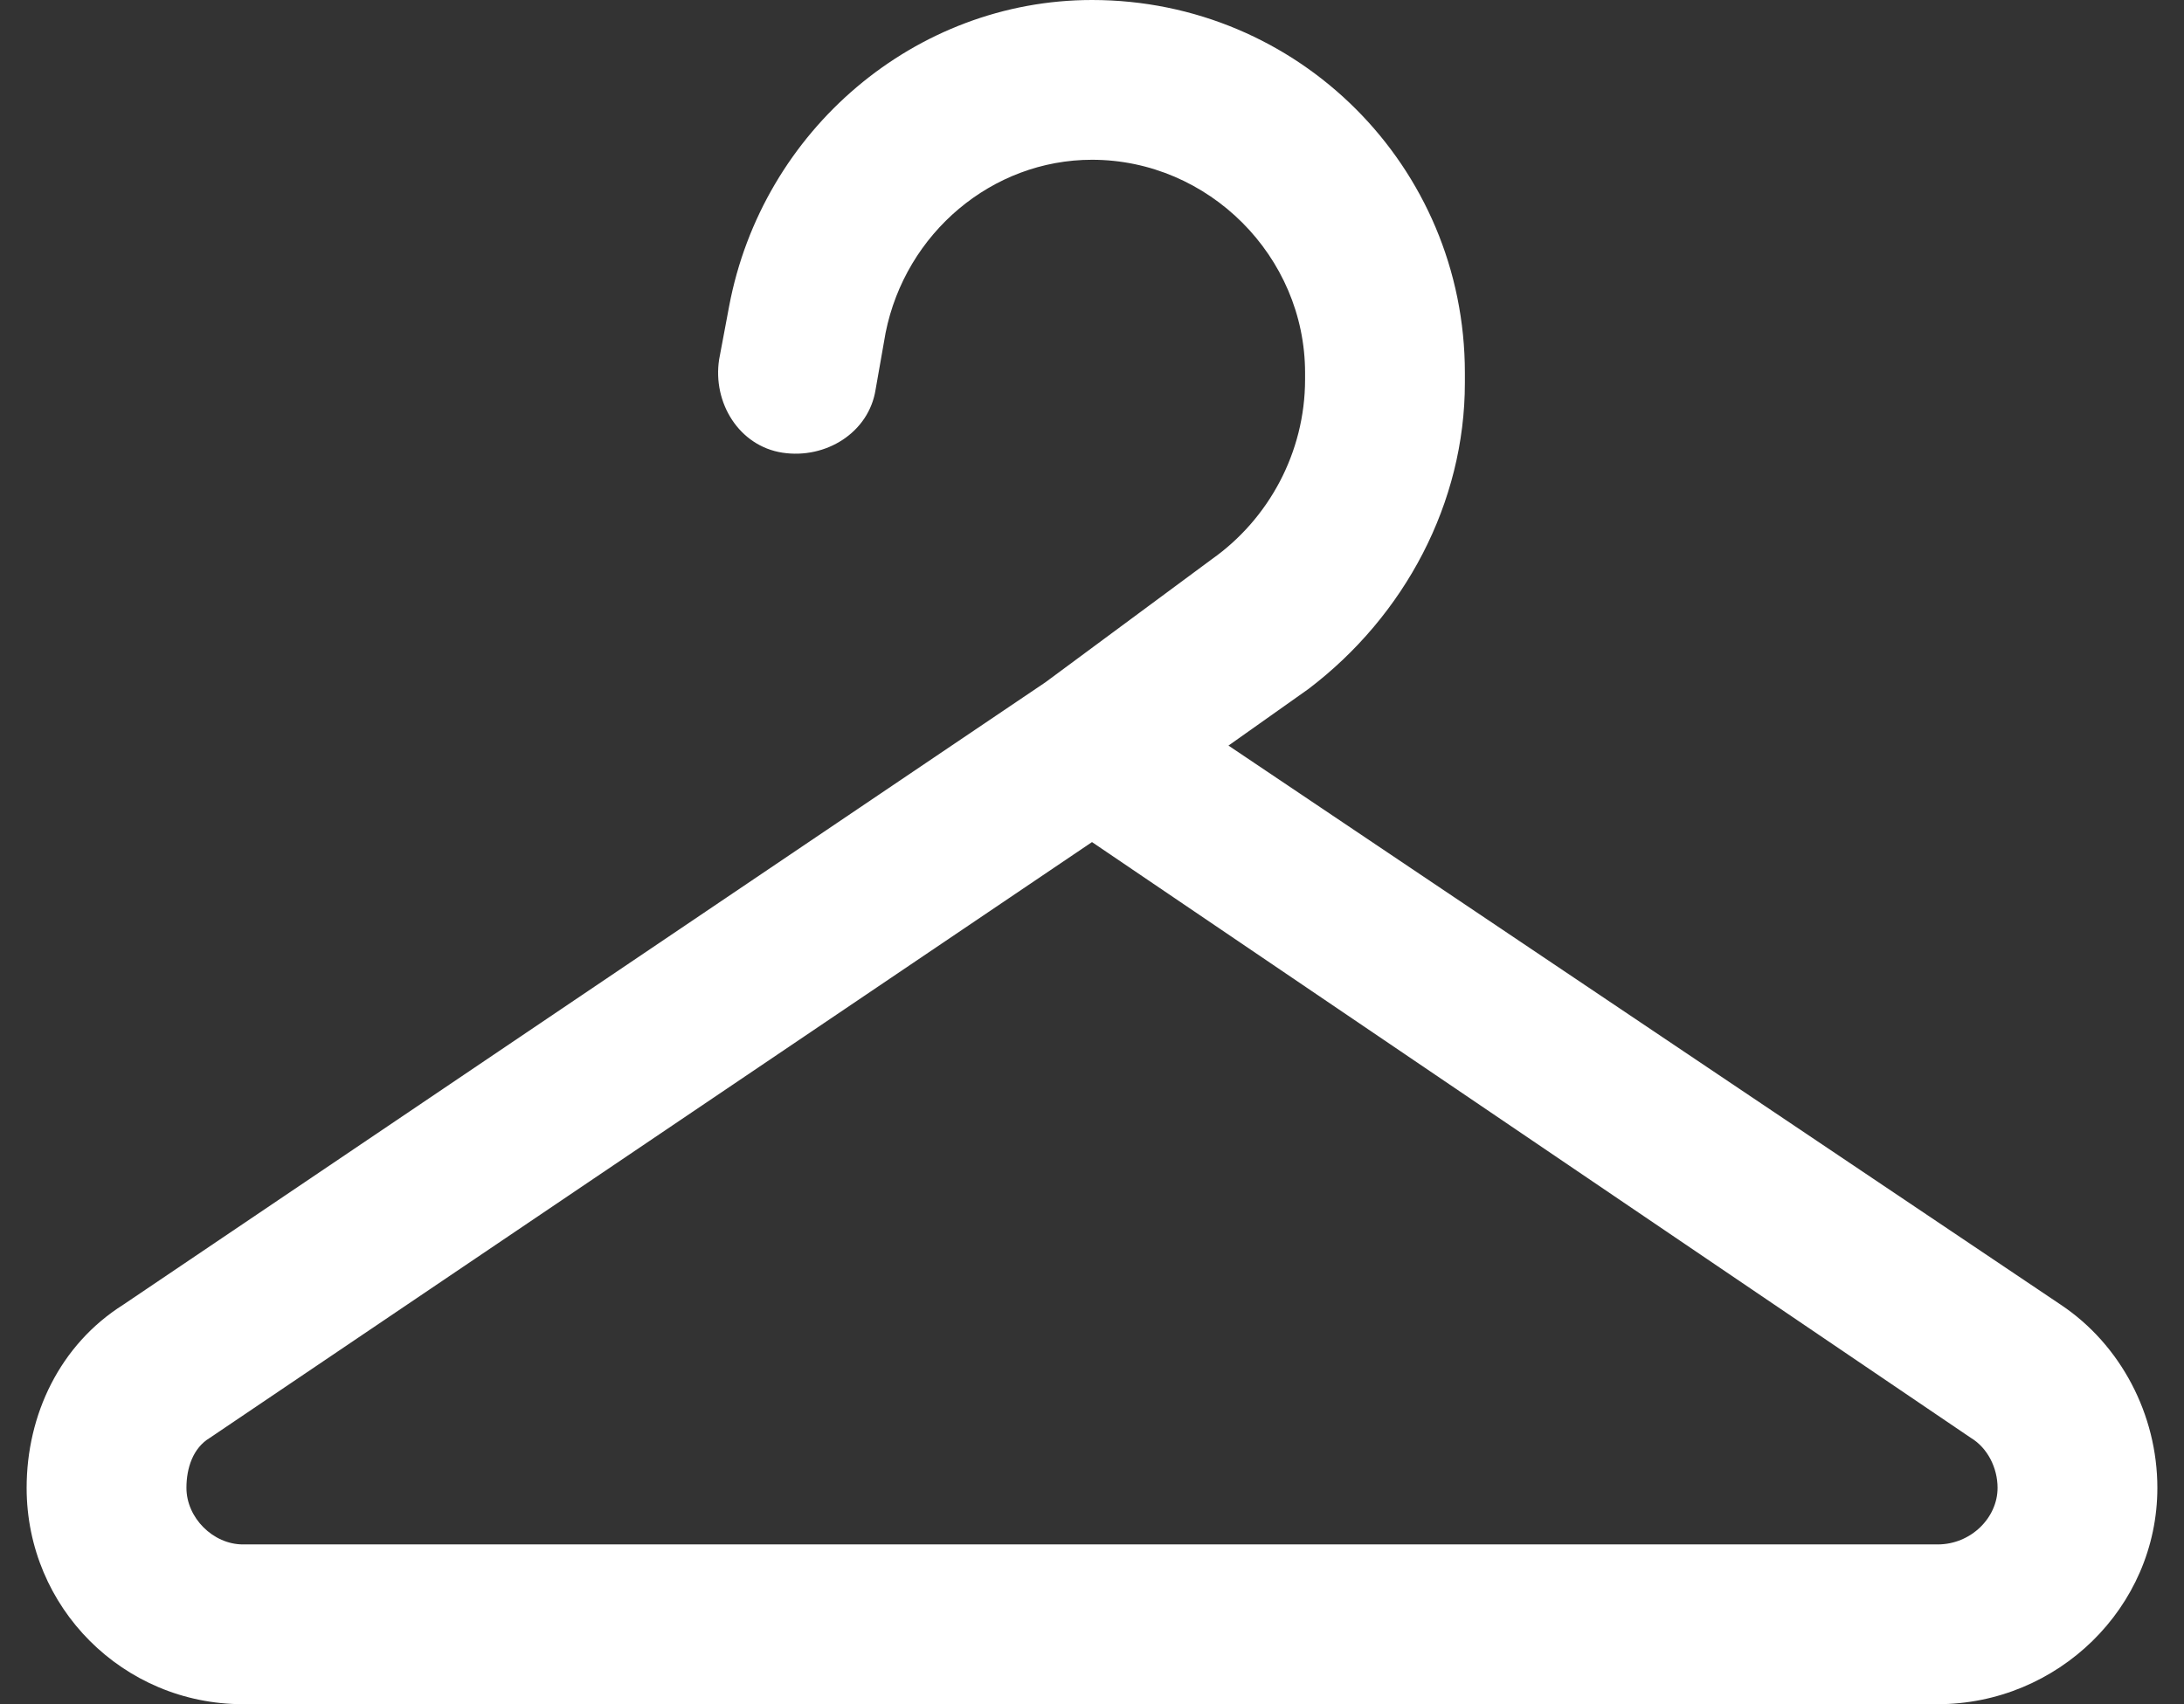 <svg width="41" height="32" viewBox="0 0 41 32" fill="none" xmlns="http://www.w3.org/2000/svg">
<rect x="0" y="0" width="41" height="32" fill="#333333" stroke="none"/>
<path d="M13.688 5.75C14.312 2.438 17.188 0 20.5 0C24.375 0 27.5 3.125 27.5 7V7.188C27.5 9.438 26.375 11.562 24.562 12.938L23.062 14L38.688 24.5C39.812 25.25 40.5 26.562 40.5 27.938C40.5 30.188 38.625 32 36.375 32H4.562C2.312 32 0.5 30.188 0.5 27.938C0.5 26.562 1.125 25.25 2.312 24.5L19.625 12.812L22.75 10.5C23.812 9.75 24.5 8.5 24.5 7.125V7C24.5 4.812 22.688 3 20.5 3C18.625 3 17 4.375 16.625 6.25L16.438 7.312C16.312 8.125 15.5 8.625 14.688 8.5C13.875 8.375 13.375 7.562 13.5 6.75L13.688 5.75ZM20.5 15.812L3.938 27C3.625 27.188 3.5 27.562 3.5 27.938C3.5 28.5 4 29 4.562 29H36.375C37 29 37.5 28.5 37.5 27.938C37.5 27.562 37.312 27.188 37 27L20.5 15.812Z" fill="white"/>
</svg>
